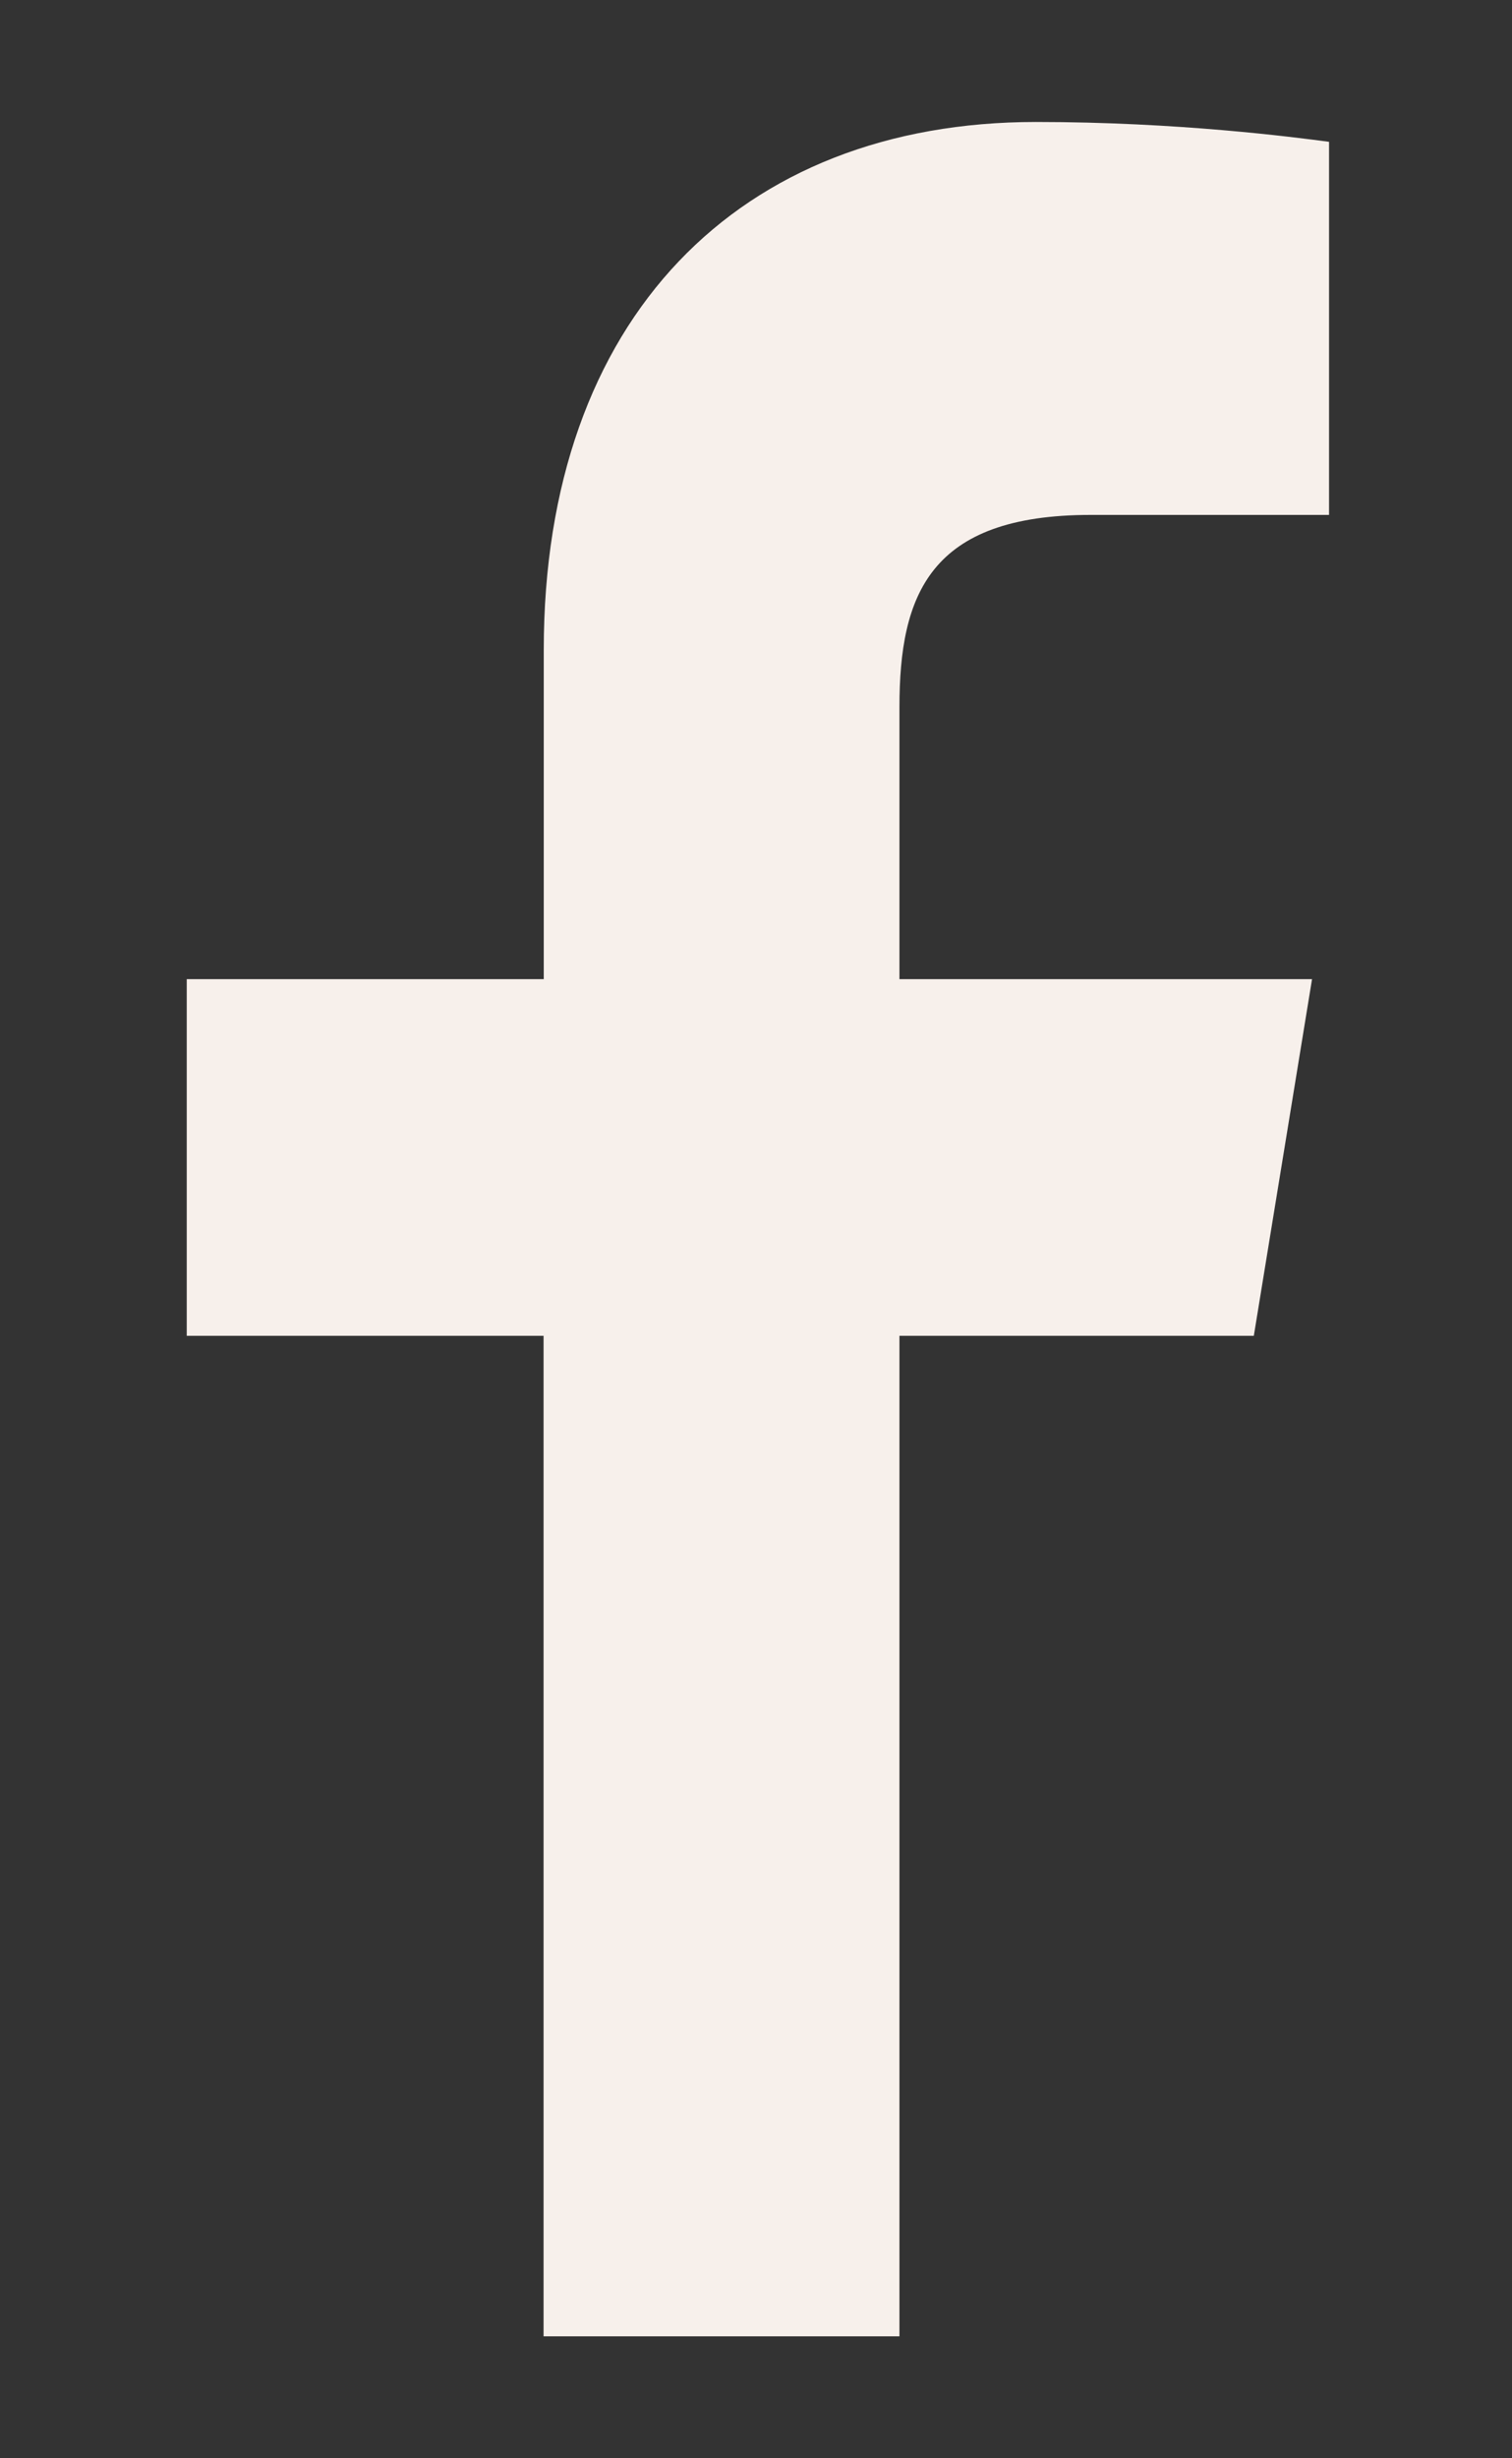 <svg width="8" height="13" viewBox="0 0 8 13" fill="none" xmlns="http://www.w3.org/2000/svg">
<rect x="0" y="0" width="8" height="13" fill="#333333" stroke="none"/>
<path d="M2.876 12.355V7.064H0.988V5.178H2.877V3.437C2.877 1.68 3.914 0.645 5.481 0.645C6.231 0.645 6.844 0.725 7.032 0.75V2.723H5.771C4.919 2.723 4.759 3.145 4.759 3.739V5.178H6.942L6.634 7.064H4.759V12.355H2.876Z" fill="#F7F0EB"/>
</svg>
